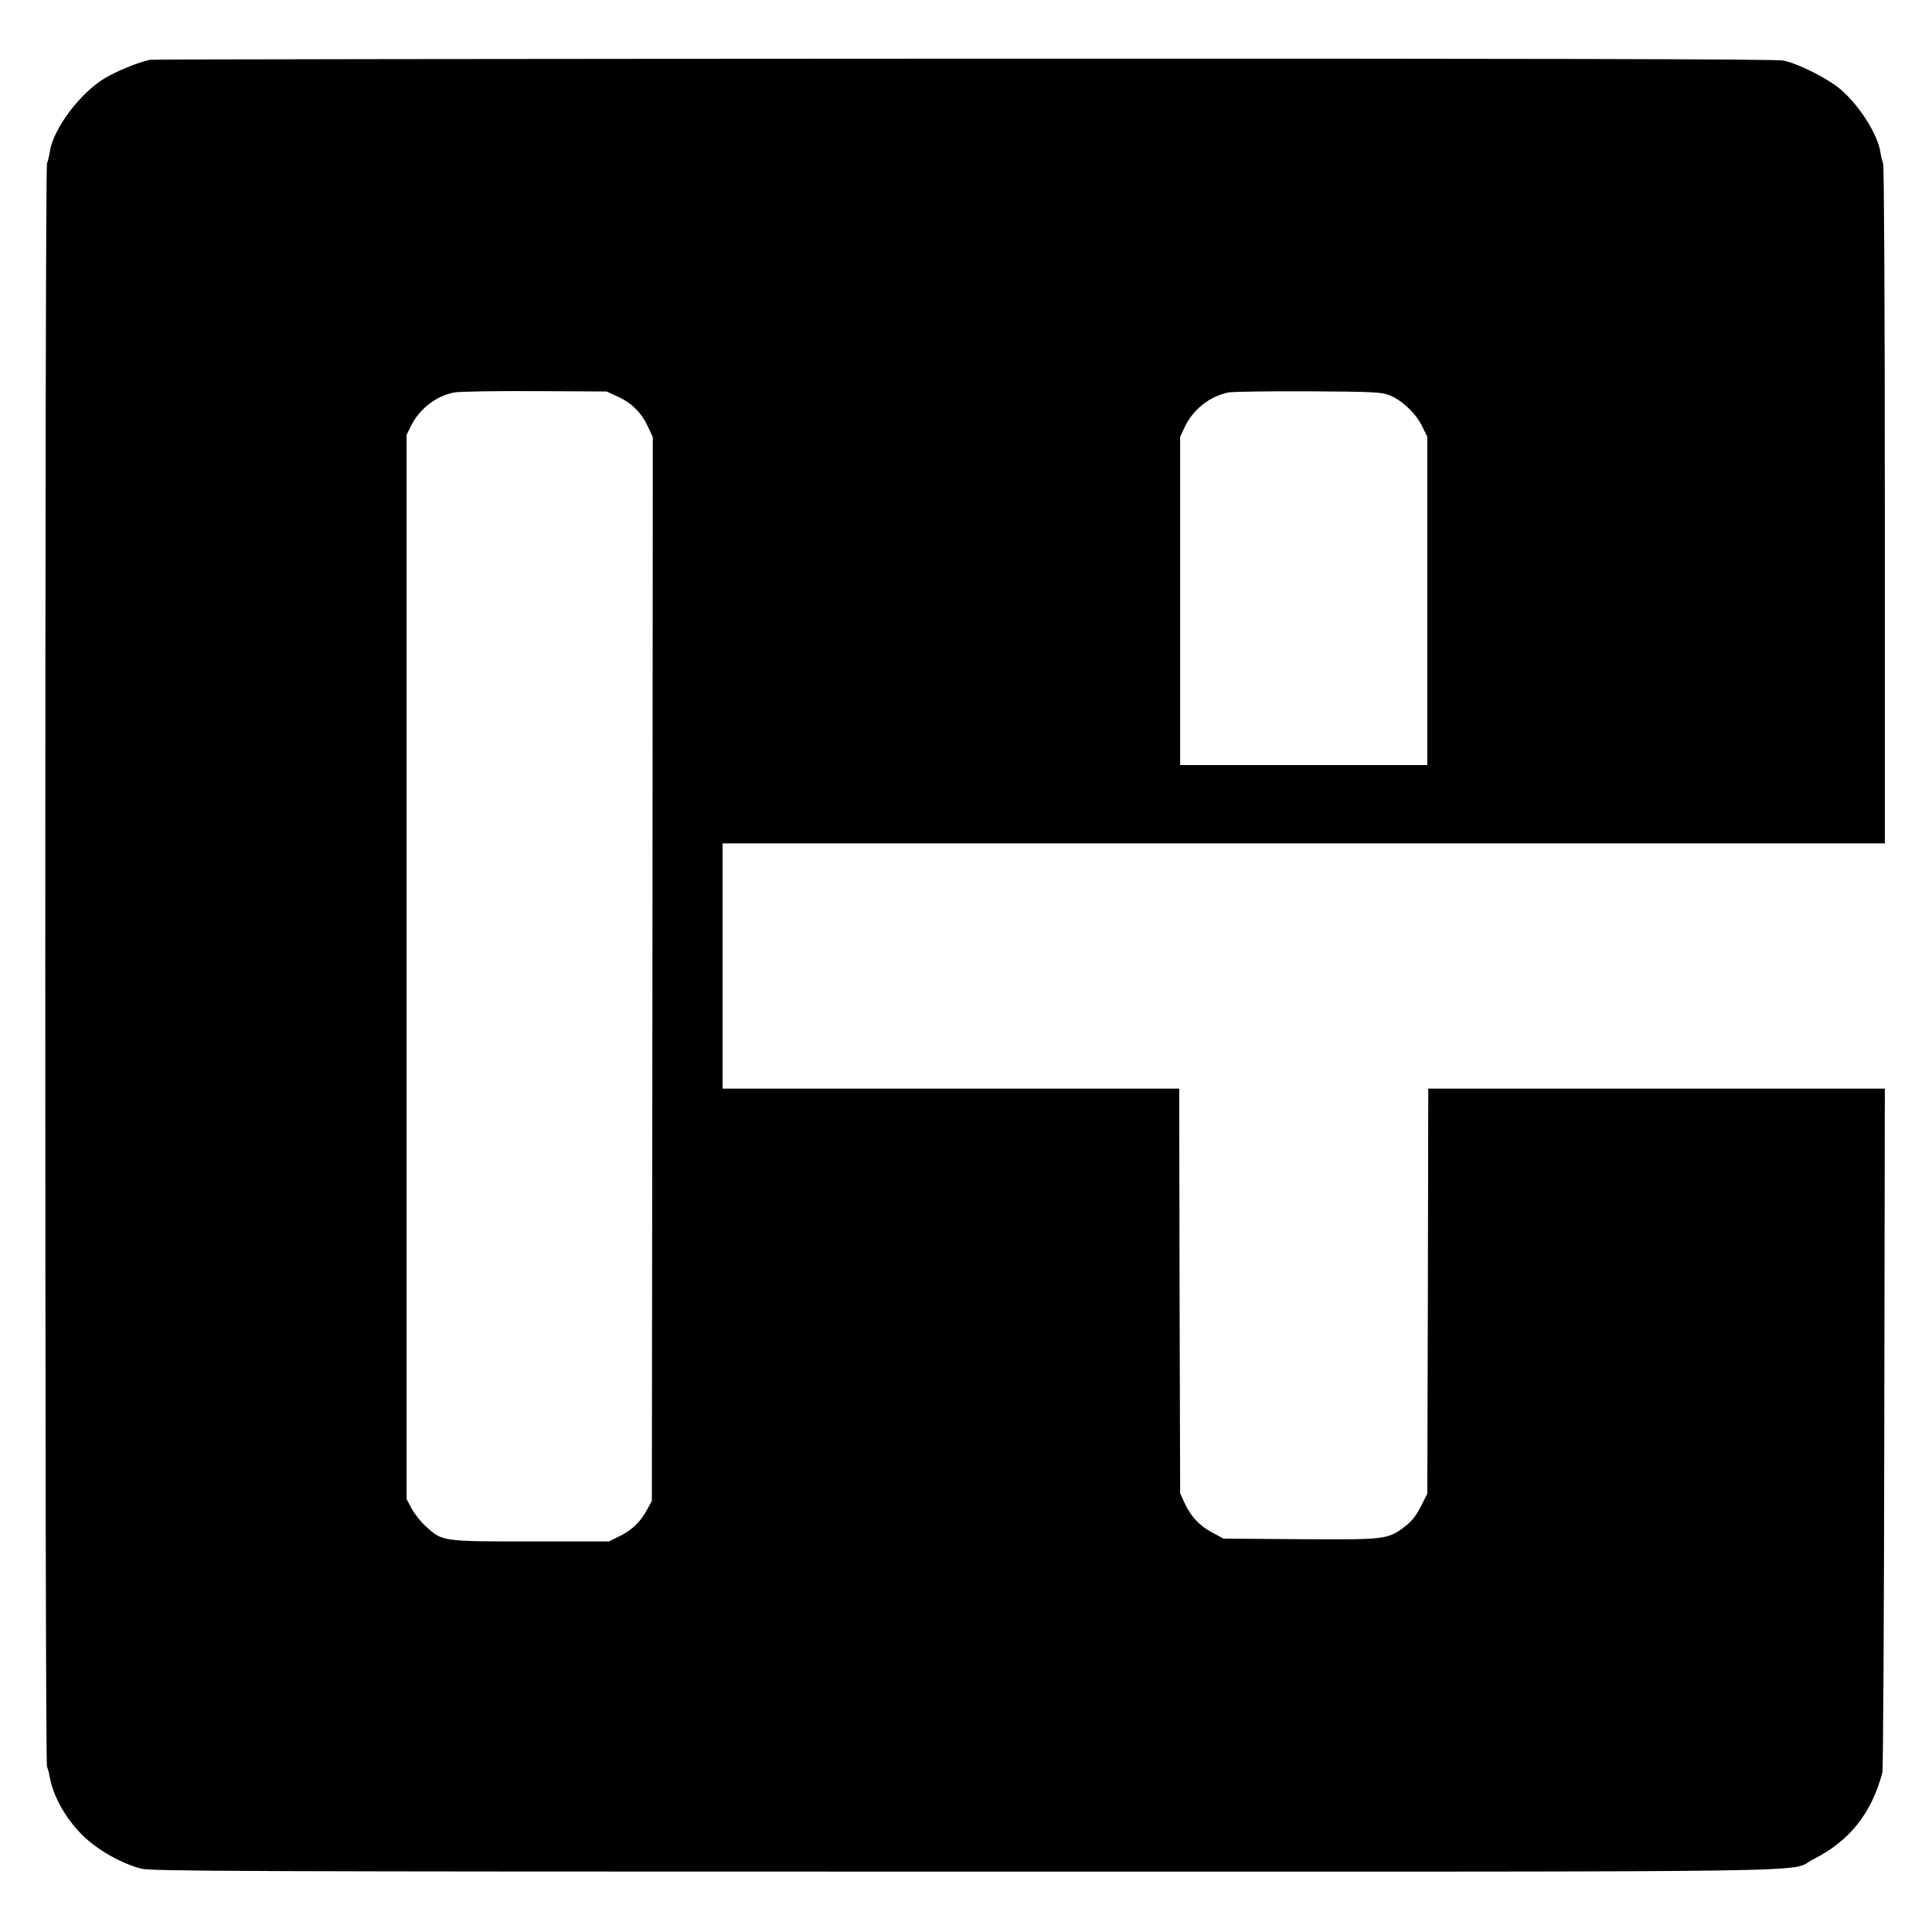 <?xml version="1.0" standalone="no"?>
<!DOCTYPE svg PUBLIC "-//W3C//DTD SVG 20010904//EN"
 "http://www.w3.org/TR/2001/REC-SVG-20010904/DTD/svg10.dtd">
<svg version="1.0" xmlns="http://www.w3.org/2000/svg"
 width="1024pt" height="1024pt" viewBox="0 0 1024 1024"
 preserveAspectRatio="xMidYMid meet">
<g transform="translate(0,1024) scale(0.1,-0.1)"
fill="#000000" stroke="none">
<path d="M795 9923 c-60 -12 -176 -60 -237 -96 -133 -79 -275 -268 -294 -391
-3 -22 -10 -50 -15 -63 -12 -32 -12 -8464 0 -8496 5 -13 12 -37 14 -53 22
-127 117 -275 232 -361 76 -58 175 -107 252 -127 55 -14 487 -16 4368 -16
4773 0 4354 -6 4495 65 193 97 309 243 367 460 4 17 9 839 10 1828 l3 1797
-1210 0 -1210 0 -2 -1074 -3 -1073 -35 -69 c-25 -49 -49 -79 -84 -105 -91 -69
-103 -70 -557 -67 l-404 3 -63 34 c-68 37 -110 83 -145 158 l-22 48 -3 1073
-2 1072 -1210 0 -1210 0 0 650 0 650 3080 0 3080 0 0 1789 c0 1054 -4 1800 -9
1814 -5 13 -12 41 -15 63 -15 91 -103 233 -202 323 -65 59 -228 143 -312 160
-37 8 -1309 11 -4345 10 -2361 -1 -4301 -3 -4312 -6z m2483 -1787 c72 -33 124
-86 158 -161 l24 -52 -2 -2819 -3 -2819 -23 -42 c-35 -67 -79 -110 -144 -143
l-61 -30 -412 0 c-468 0 -470 0 -555 77 -28 25 -63 69 -78 97 l-27 51 0 2820
0 2820 23 47 c46 92 135 161 231 178 25 5 217 8 426 7 l380 -2 63 -29z m4084
10 c66 -25 141 -95 175 -164 l28 -57 0 -870 0 -870 -655 0 -655 0 0 870 0 870
22 47 c44 96 133 167 234 188 24 4 215 7 424 6 338 -2 385 -4 427 -20z"/>
</g>
</svg>
